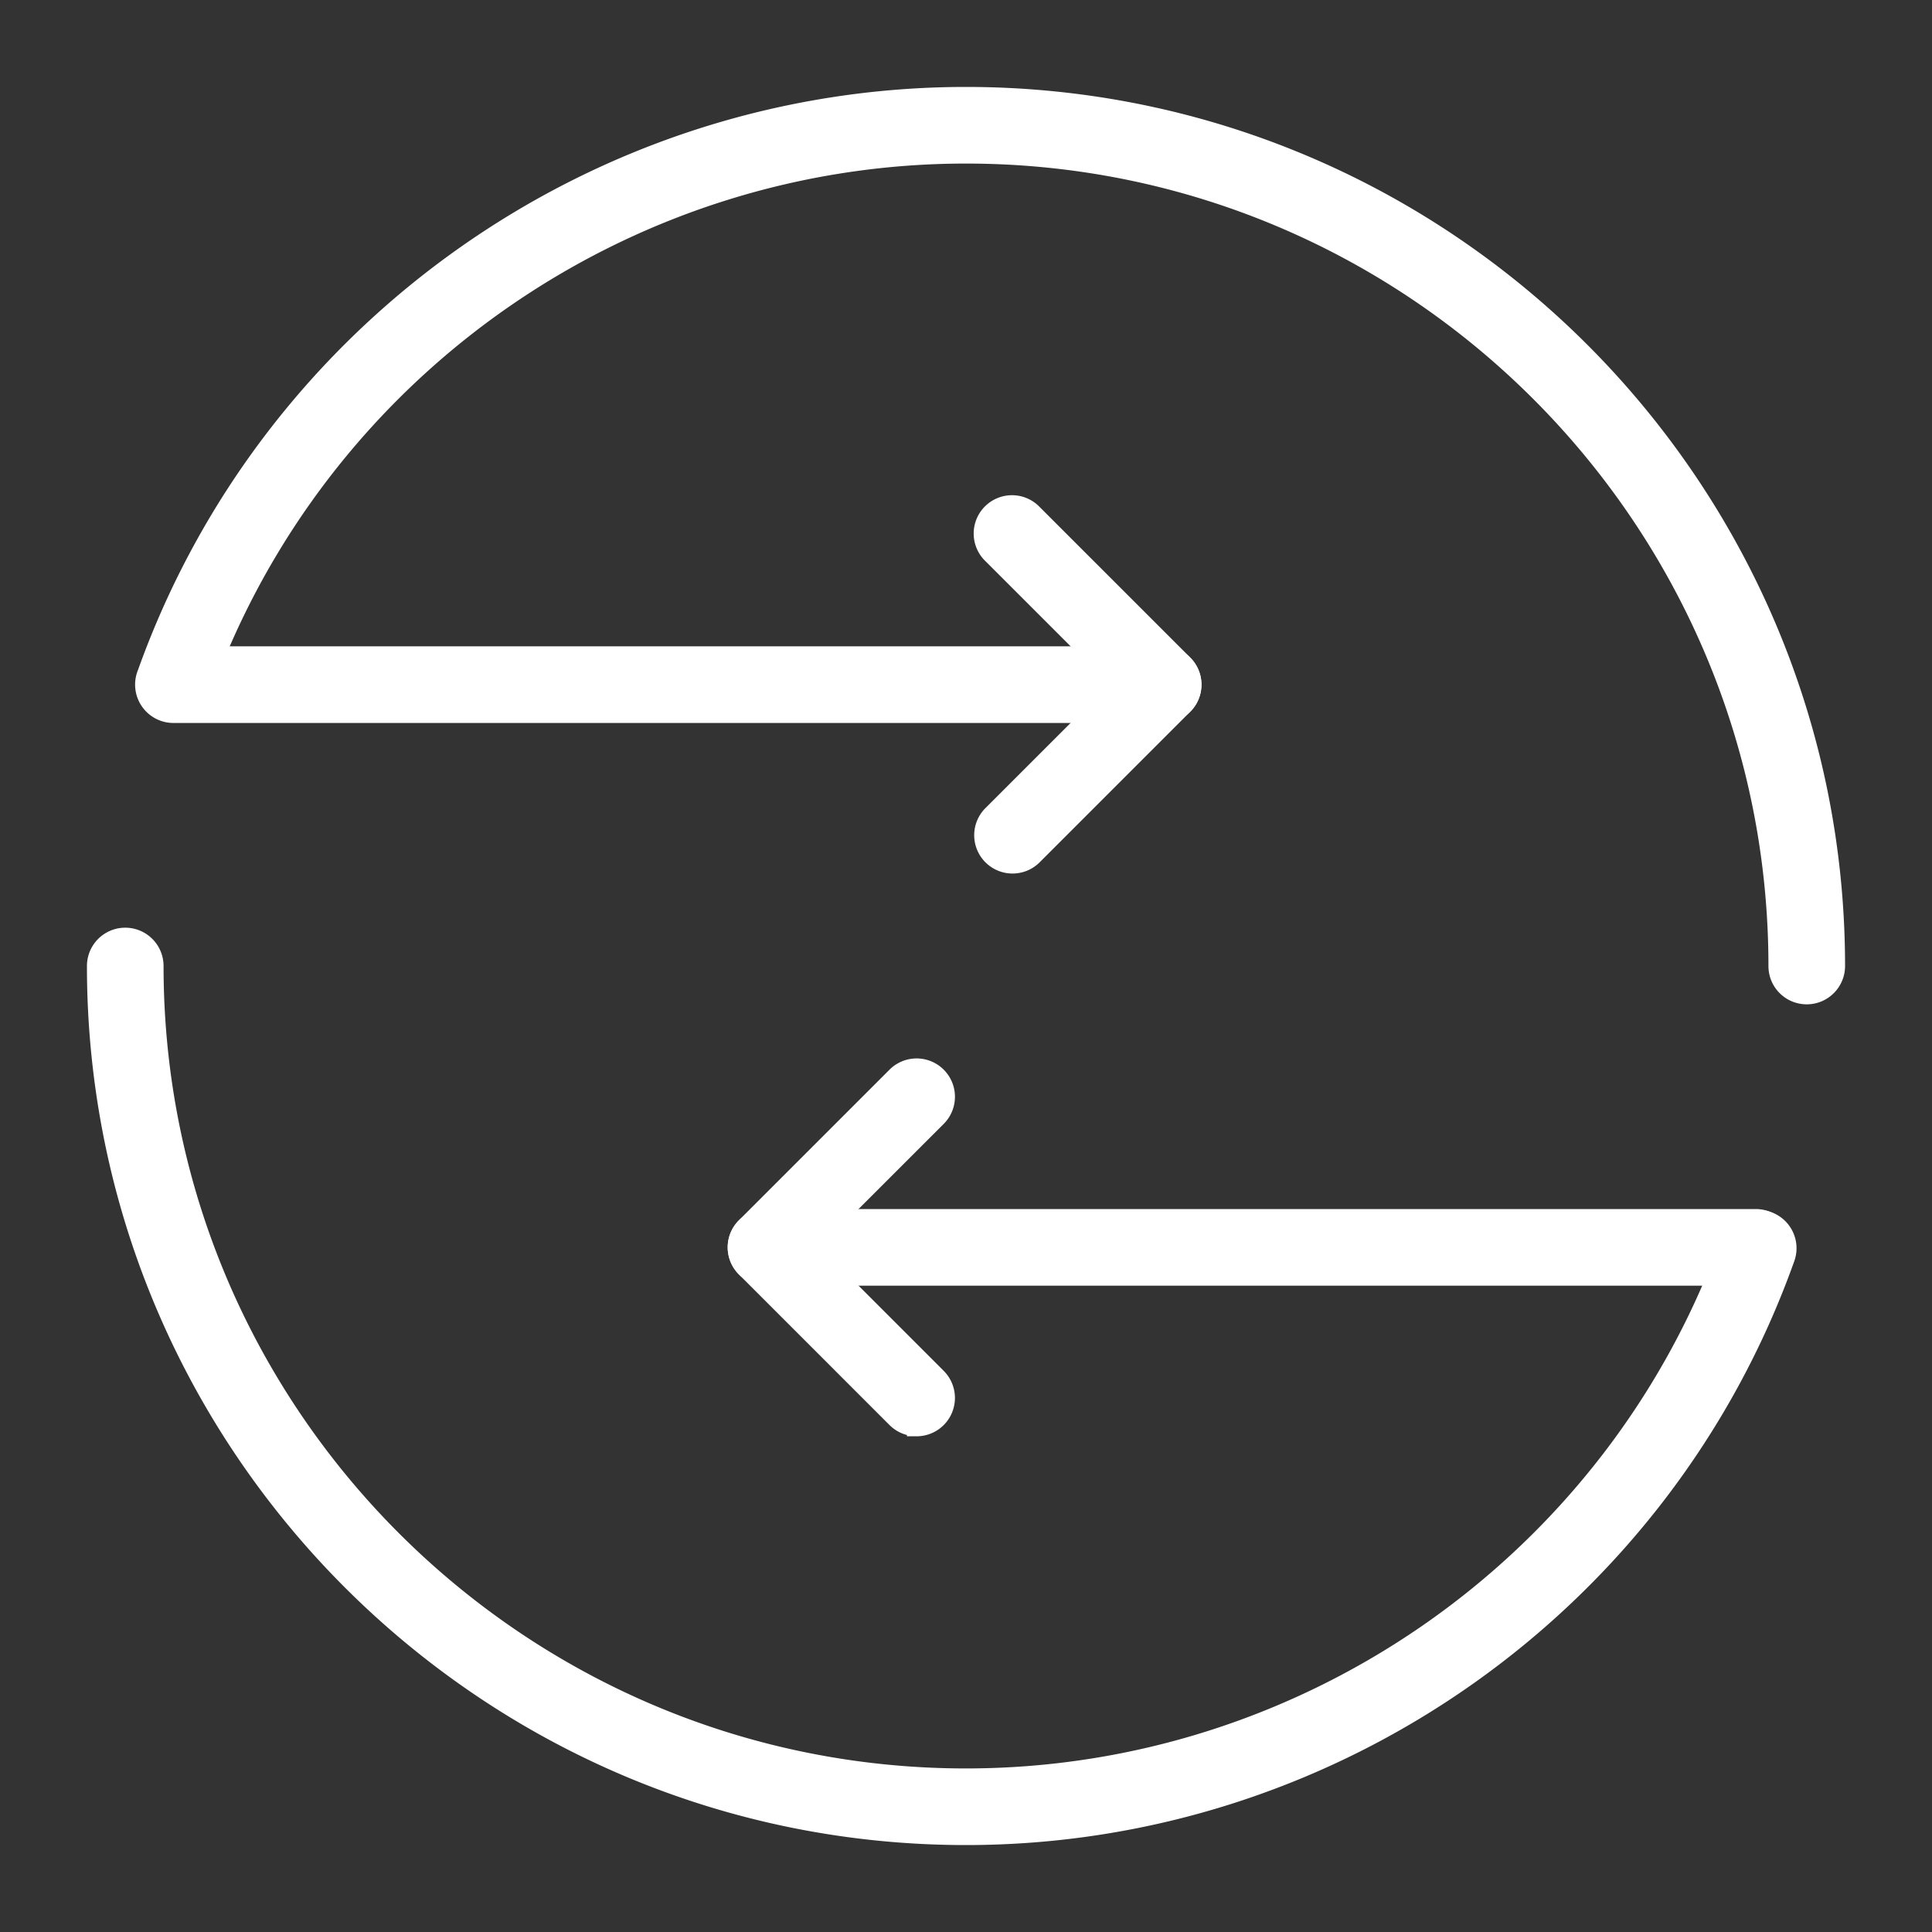 <svg xmlns="http://www.w3.org/2000/svg" viewBox="0 0 50 50"><rect x="0" y="0" width="50" height="50" fill="#333333" stroke="none"/><g fill="#fff" stroke="#fff" stroke-miterlimit="10" stroke-width=".5"><path d="M25 47.5C12.593 47.5 2.5 37.407 2.5 25a.741.741 0 1 1 1.483 0c0 11.589 9.428 21.017 21.017 21.017 8.87 0 16.827-5.611 19.803-13.962a.741.741 0 1 1 1.398.498C43.015 41.493 34.495 47.5 25 47.5Zm21.758-21.758a.74.74 0 0 1-.741-.742c0-11.589-9.429-21.017-21.017-21.017-8.525 0-16.203 5.18-19.432 12.994h24.534a.741.741 0 1 1 0 1.483H4.522a.743.743 0 0 1-.72-1.024C6.992 8.501 15.505 2.5 25 2.5c12.406 0 22.5 10.093 22.5 22.5 0 .41-.332.742-.742.742Z"/><path d="M45.438 33.023H19.825a.741.741 0 1 1 0-1.483h25.613a.741.741 0 1 1 0 1.483ZM26.204 22.357a.742.742 0 0 1-.525-1.266l3.374-3.373-3.373-3.372a.742.742 0 1 1 1.049-1.049l3.897 3.897a.74.74 0 0 1 0 1.049l-3.897 3.897a.74.74 0 0 1-.525.217Z"/><path d="M23.722 36.92a.74.74 0 0 1-.525-.217L19.3 32.806a.74.74 0 0 1 0-1.049l3.897-3.897a.742.742 0 1 1 1.05 1.049l-3.374 3.372 3.373 3.373a.742.742 0 0 1-.524 1.267Z"/></g></svg>